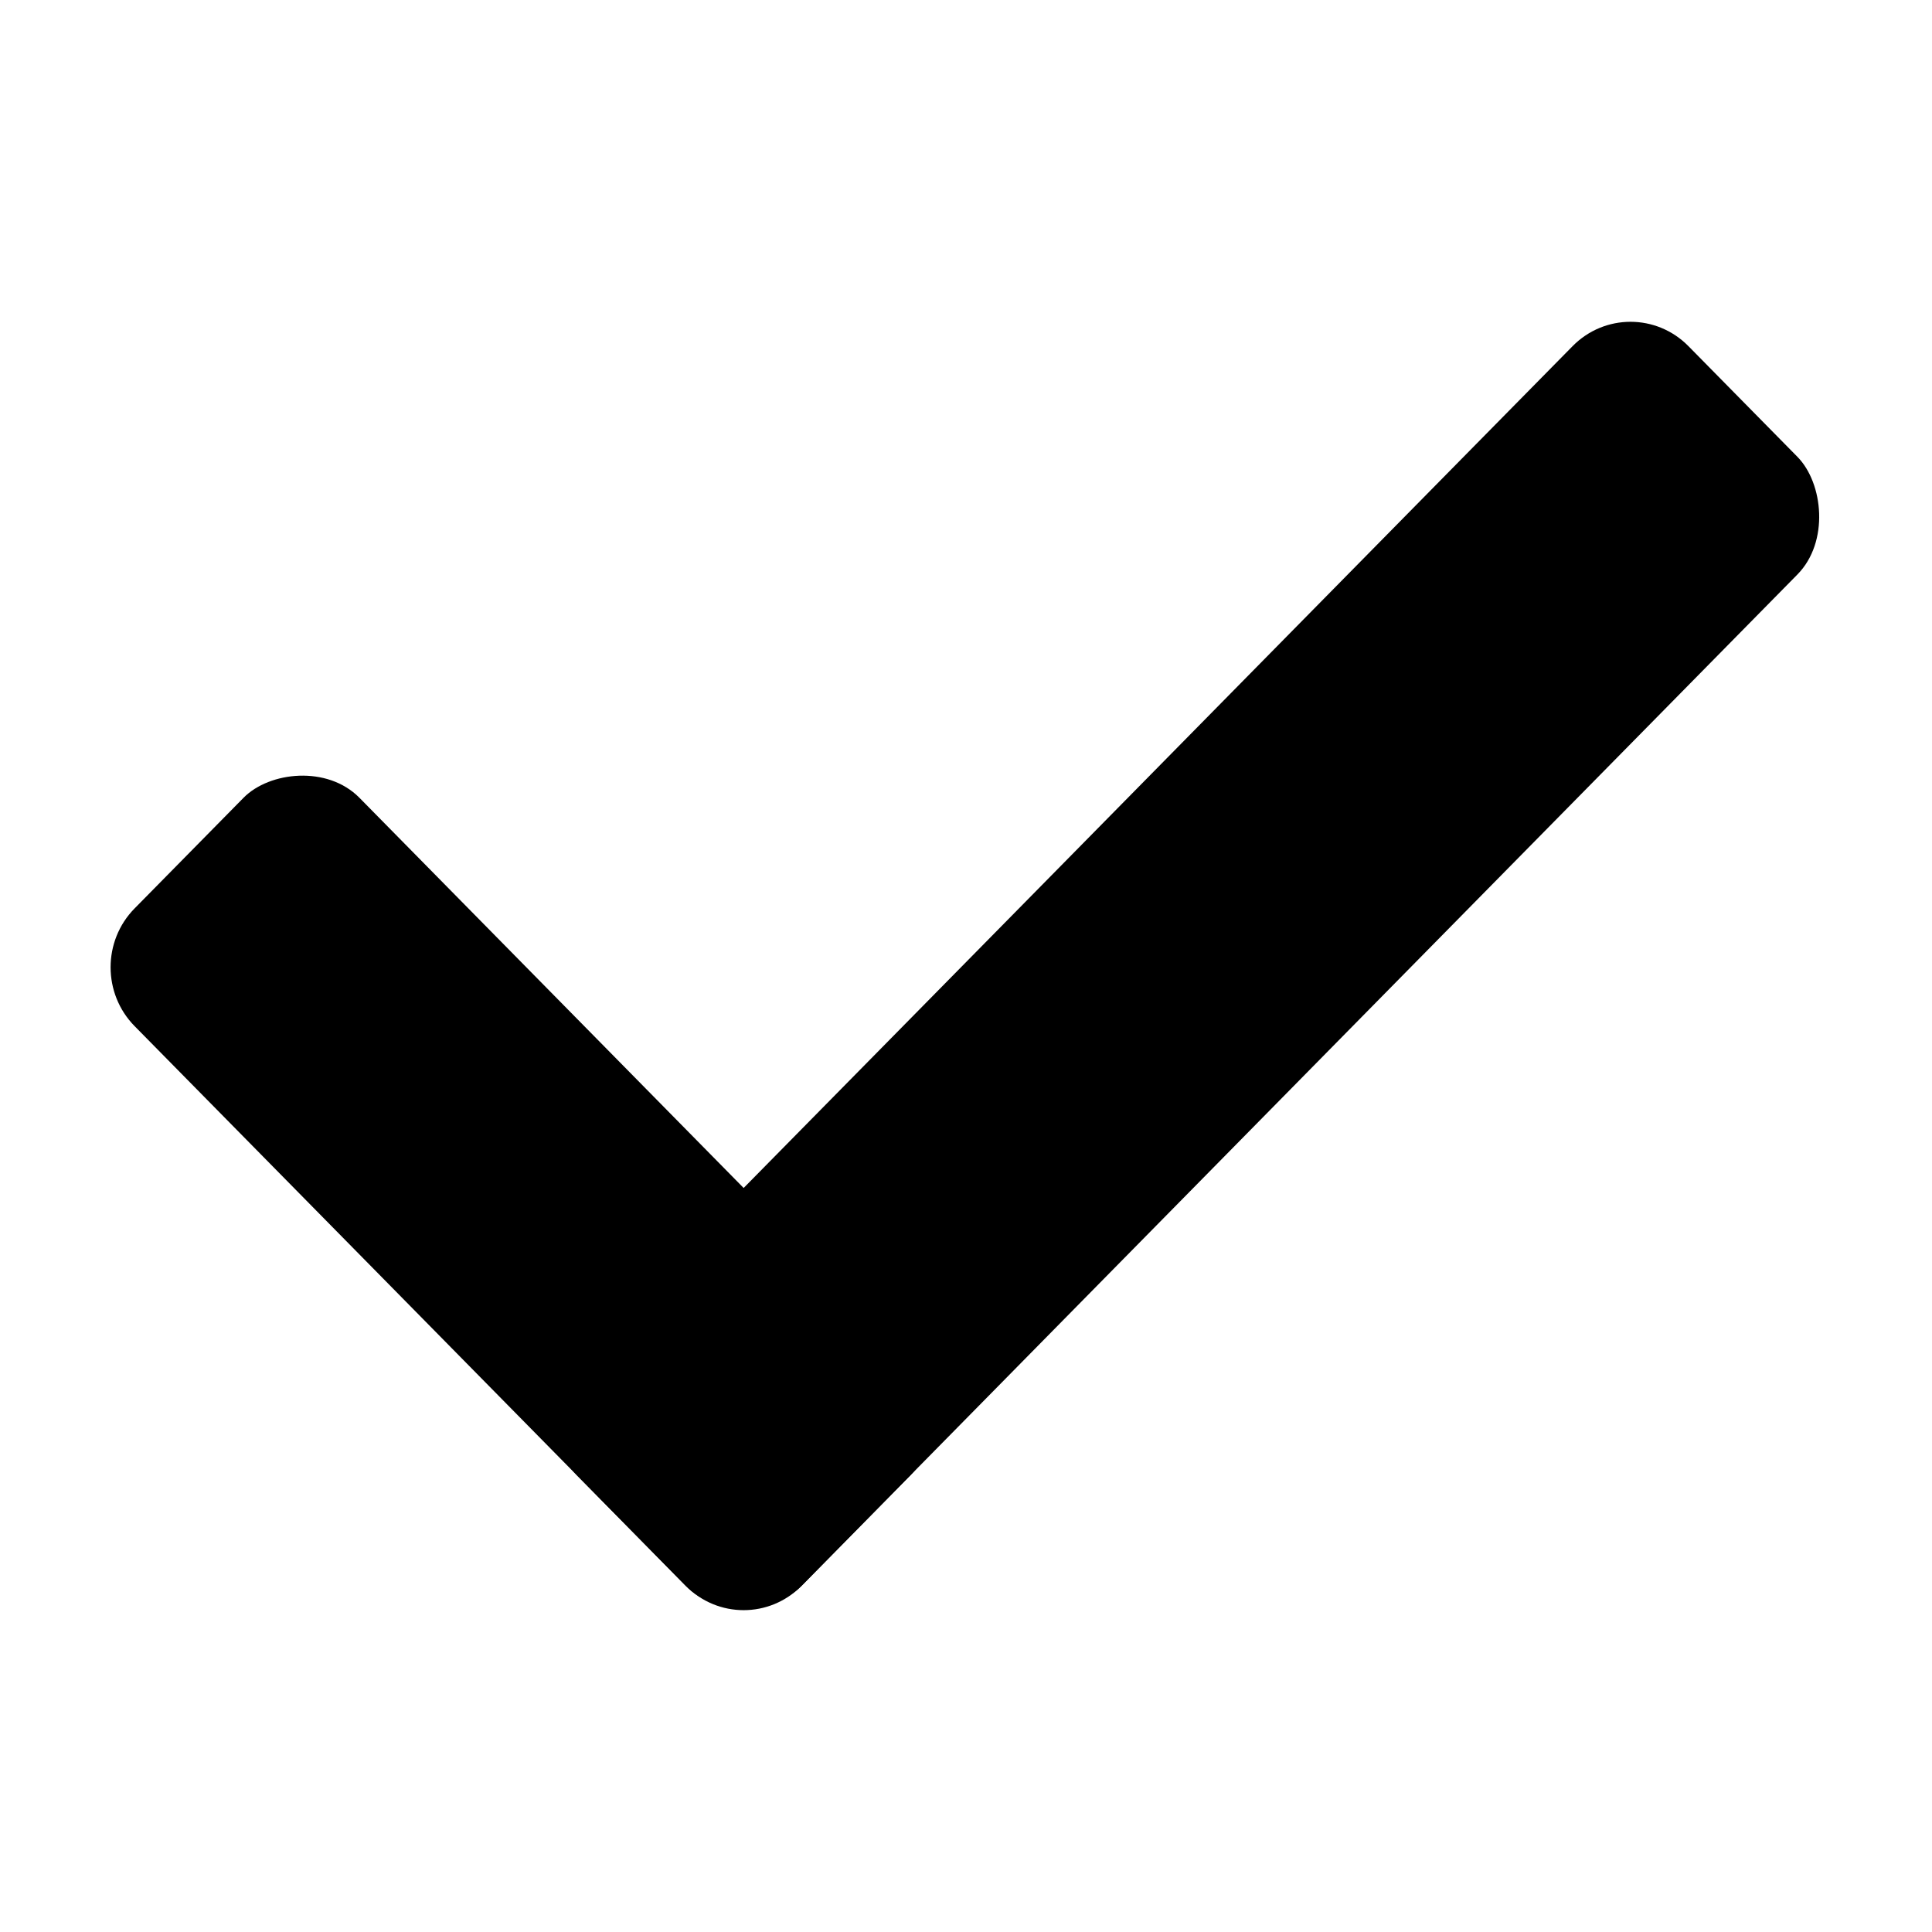 <?xml version="1.0" encoding="UTF-8"?>
<!-- Uploaded to: SVG Repo, www.svgrepo.com, Generator: SVG Repo Mixer Tools -->
<svg fill="#000000" width="800px" height="800px" version="1.1" viewBox="144 144 512 512" xmlns="http://www.w3.org/2000/svg">
 <g>
  <path d="m385.3 503.74-146.05-148.32c-8.48-8.613-23.836-6.981-30.711 0l-28.871 29.32c-8.48 8.613-8.48 22.578 0 31.191l146.05 148.32c8.48 8.613 23.836 6.981 30.711 0l28.871-29.32c8.48-8.613 8.48-22.578 0-31.191z"/>
  <path d="m356.43 564.25 263.9-268c8.48-8.613 6.875-24.207 0-31.191l-28.871-29.32c-8.48-8.613-22.23-8.613-30.711 0l-263.9 268c-8.48 8.613-6.875 24.207 0 31.191l28.871 29.32c8.48 8.613 22.23 8.613 30.711 0z"/>
 </g>
</svg>